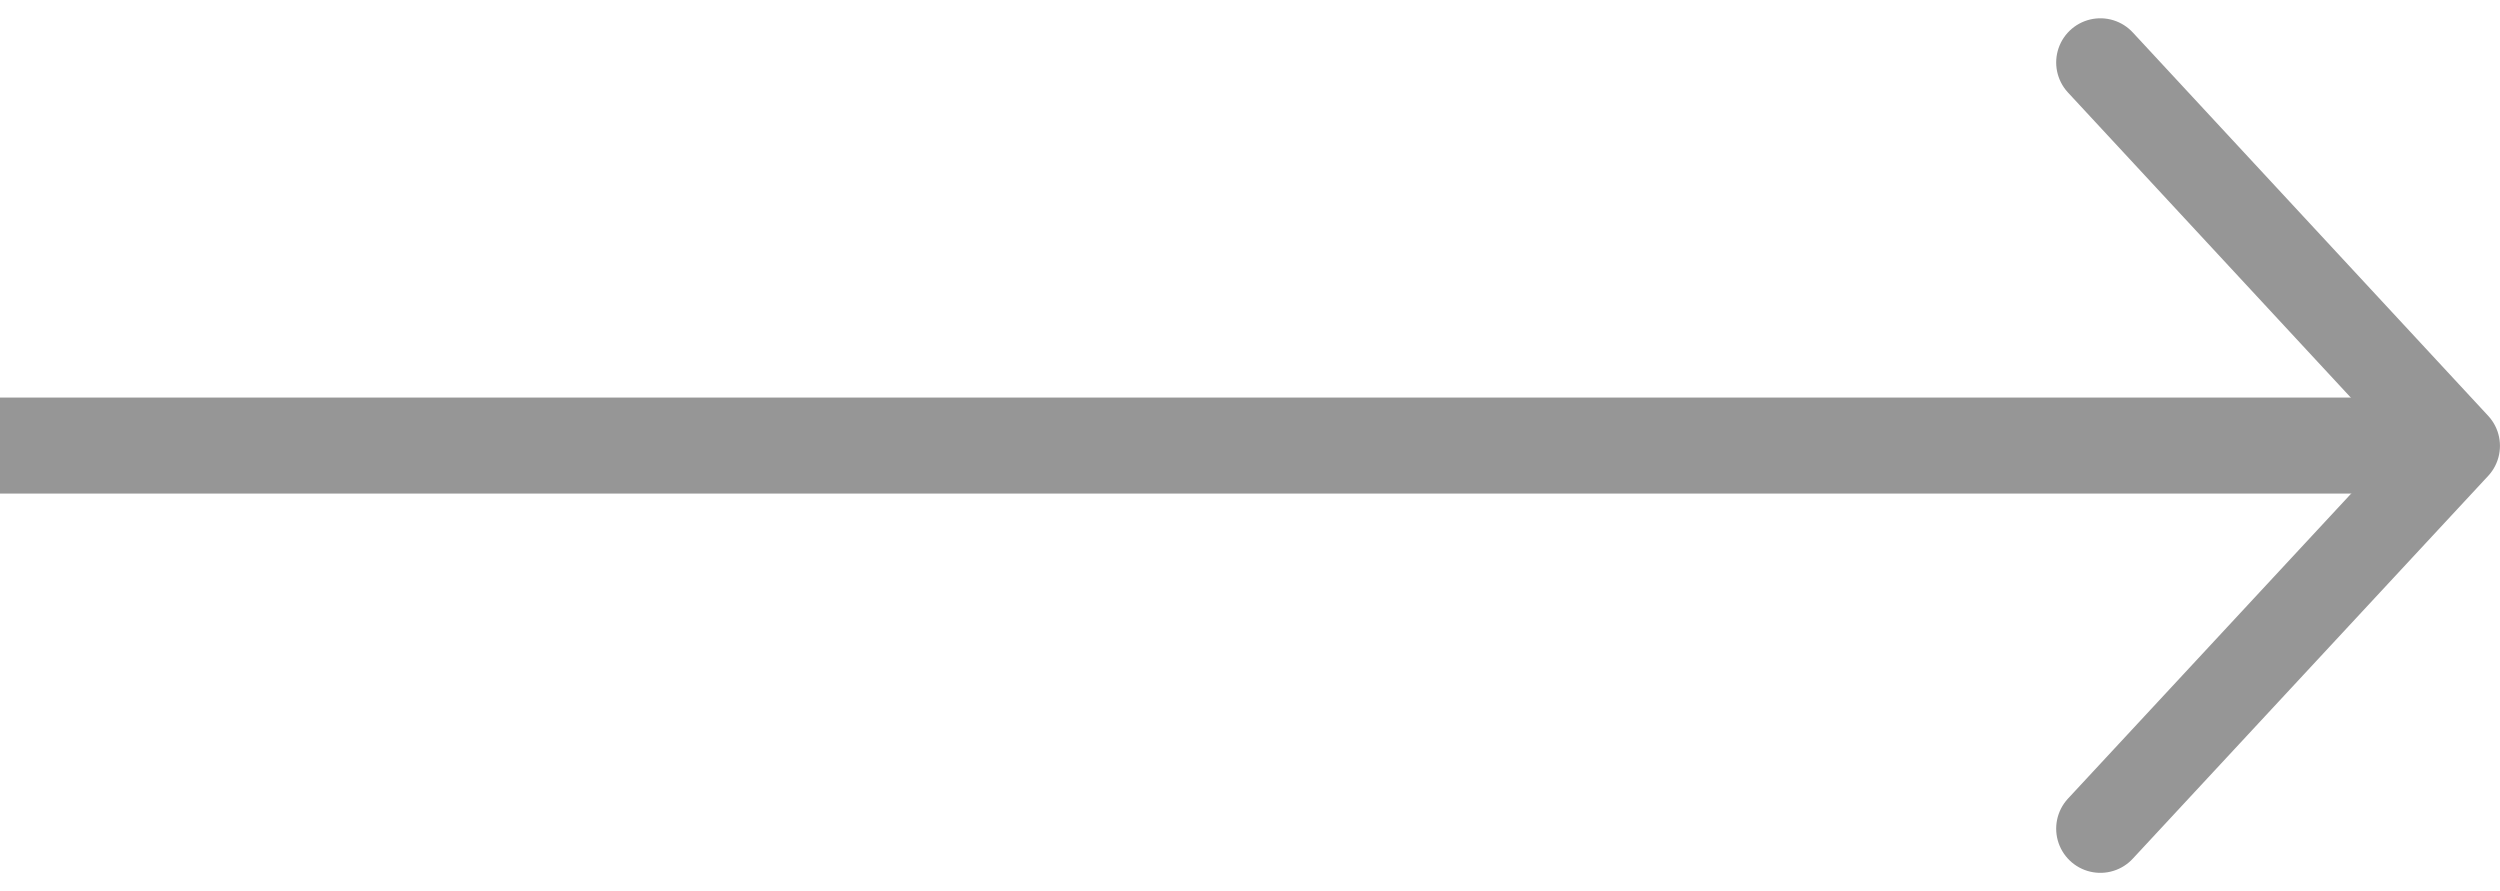 <svg xmlns="http://www.w3.org/2000/svg" width="56.588" height="20.17" viewBox="0 0 56.588 20.17">
  <g id="Group_334" data-name="Group 334" transform="translate(-414.566 -1000.087)">
    <g id="Group_120" data-name="Group 120" transform="translate(1.566)">
      <rect id="Rectangle_37" data-name="Rectangle 37" width="55.588" height="2.173" transform="translate(413 1009.086)" fill="#969696"/>
    </g>
    <path id="Path_90" data-name="Path 90" d="M8.066,0,.021,8.665l8.045,8.678" transform="translate(470.174 1018.844) rotate(180)" fill="none" stroke="#969696" stroke-linecap="round" stroke-linejoin="round" stroke-width="2"/>
  </g>
</svg>
